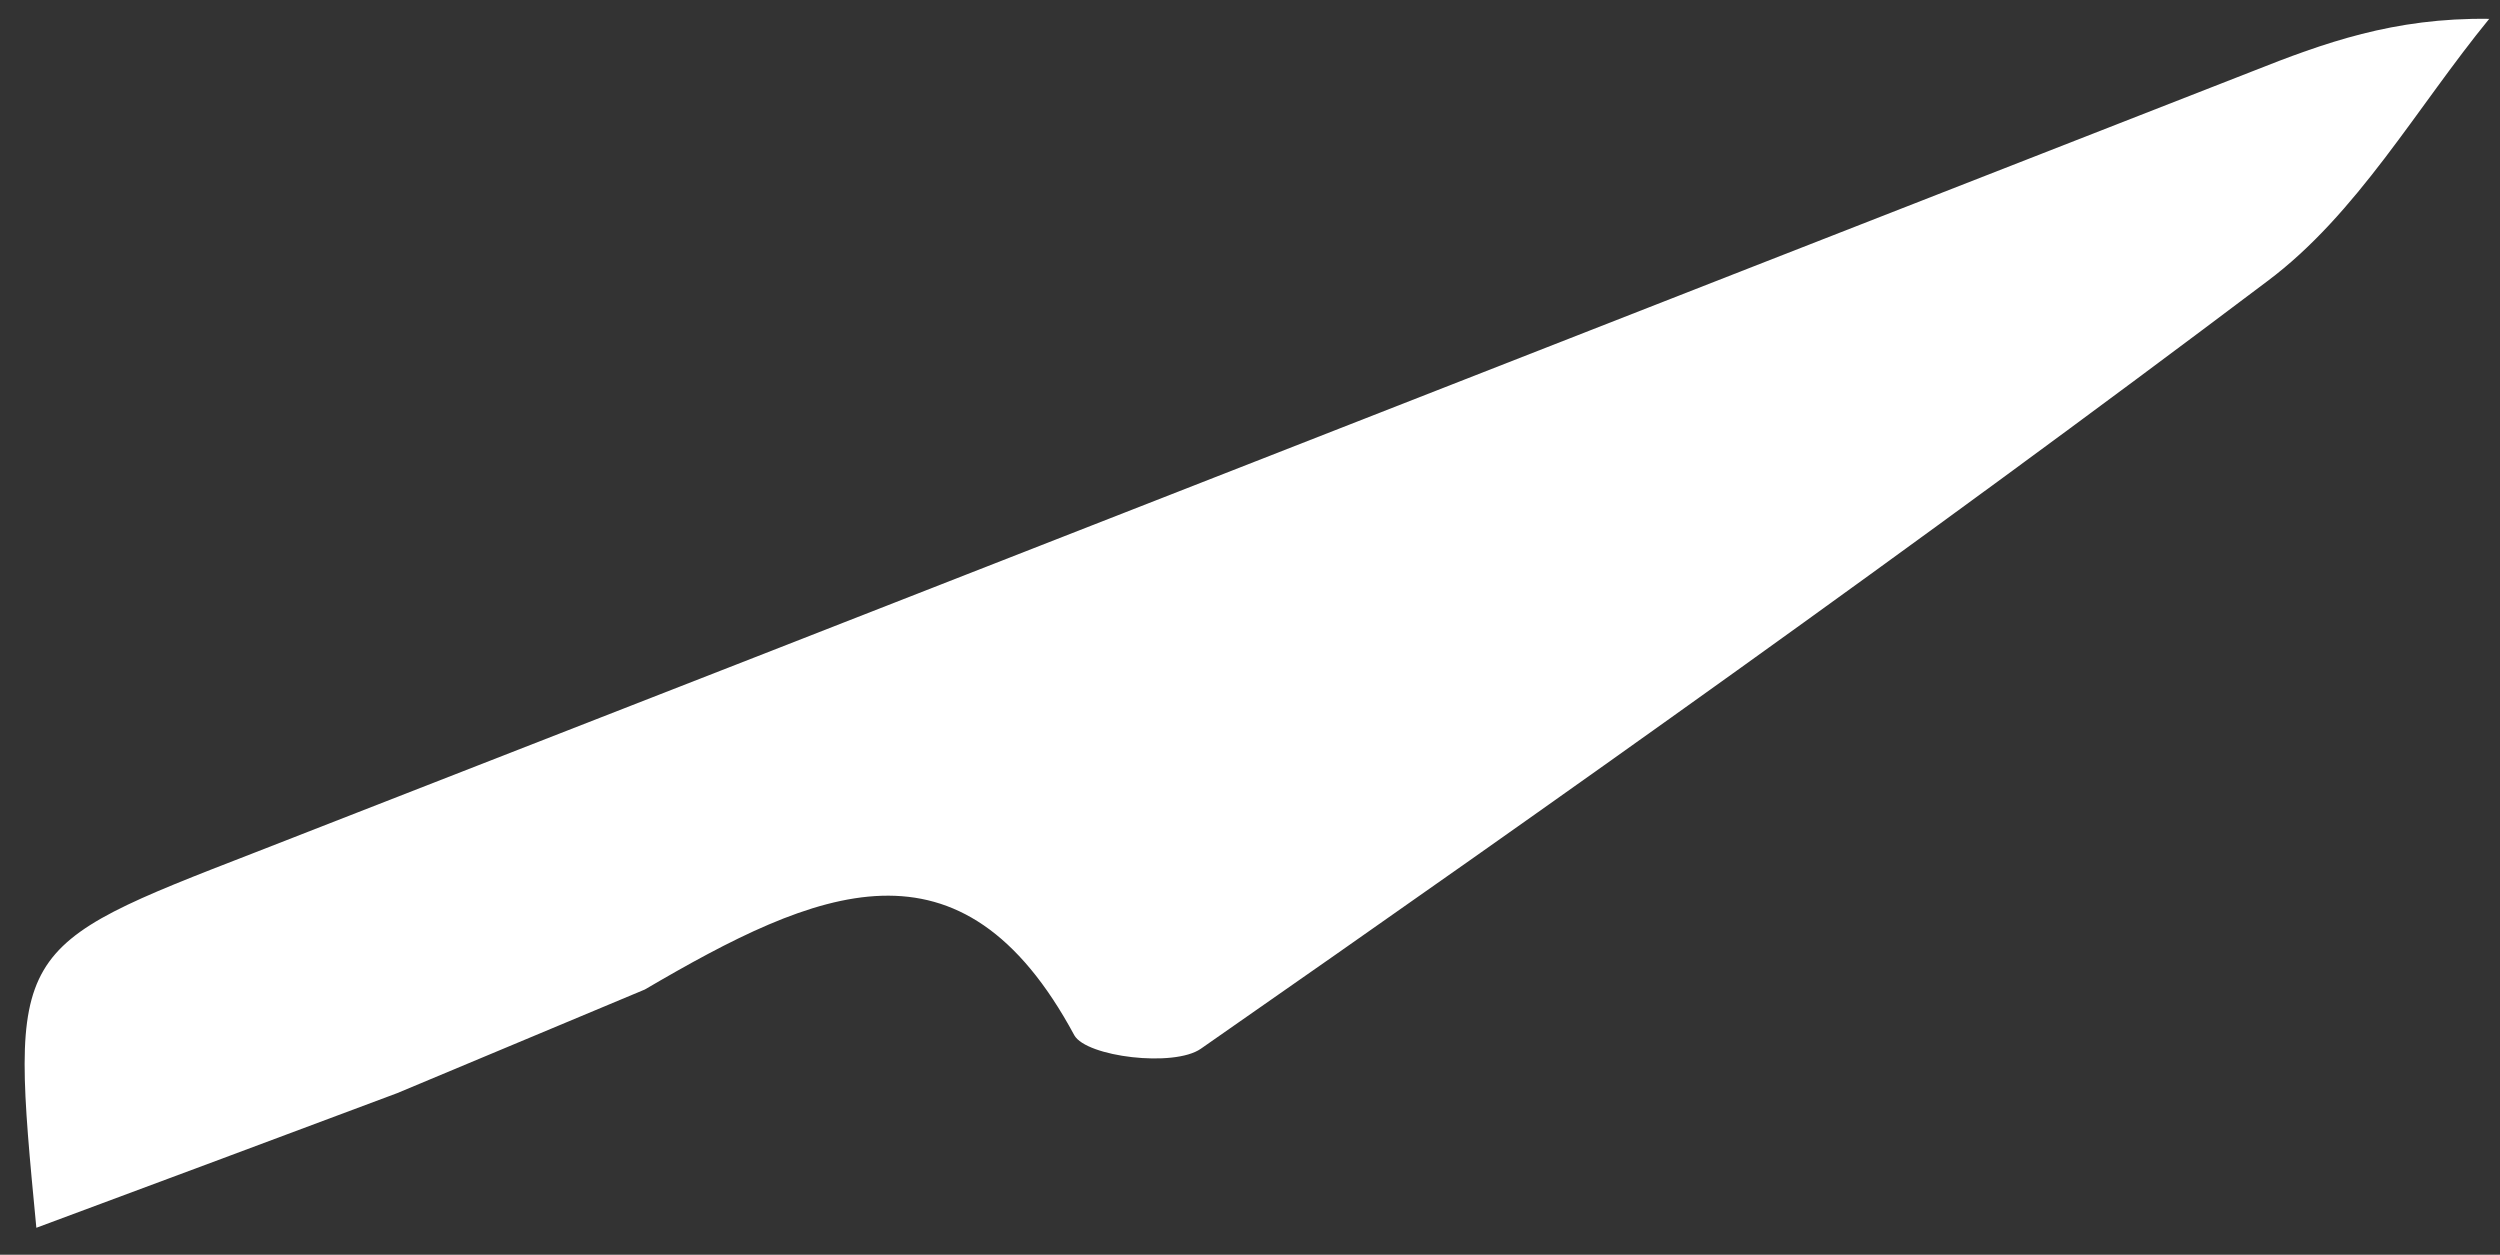 <?xml version="1.0" encoding="utf-8"?>
<!-- Generator: Adobe Illustrator 24.1.0, SVG Export Plug-In . SVG Version: 6.00 Build 0)  -->
<svg version="1.1" id="Layer_1" xmlns="http://www.w3.org/2000/svg" xmlns:xlink="http://www.w3.org/1999/xlink" x="0px" y="0px"
	 viewBox="0 0 185.7 93.2" style="enable-background:new 0 0 185.7 93.2;" xml:space="preserve">
<rect x="0" y="0" width="185.7" height="93.2" fill="#333333" stroke="none"/>
<style type="text/css">
	.st0{fill:#FFFFFF;}
</style>
<g>
	<path class="st0" d="M29.5,81.2c-9.1,3.4-17.9,6.7-26.8,10c-2-20.9-2-20.8,16.3-27.9C68.5,44,117.9,24.6,167.3,5.3
		c5.3-2.1,10.5-4,17.6-3.9c-5.4,6.6-9.8,14.5-16.5,19.5c-26,19.6-52.5,38.4-79.2,57c-2,1.4-8.5,0.6-9.4-1
		c-8.4-15.6-19.1-10.9-31.9-3.4"/>
</g>
</svg>
